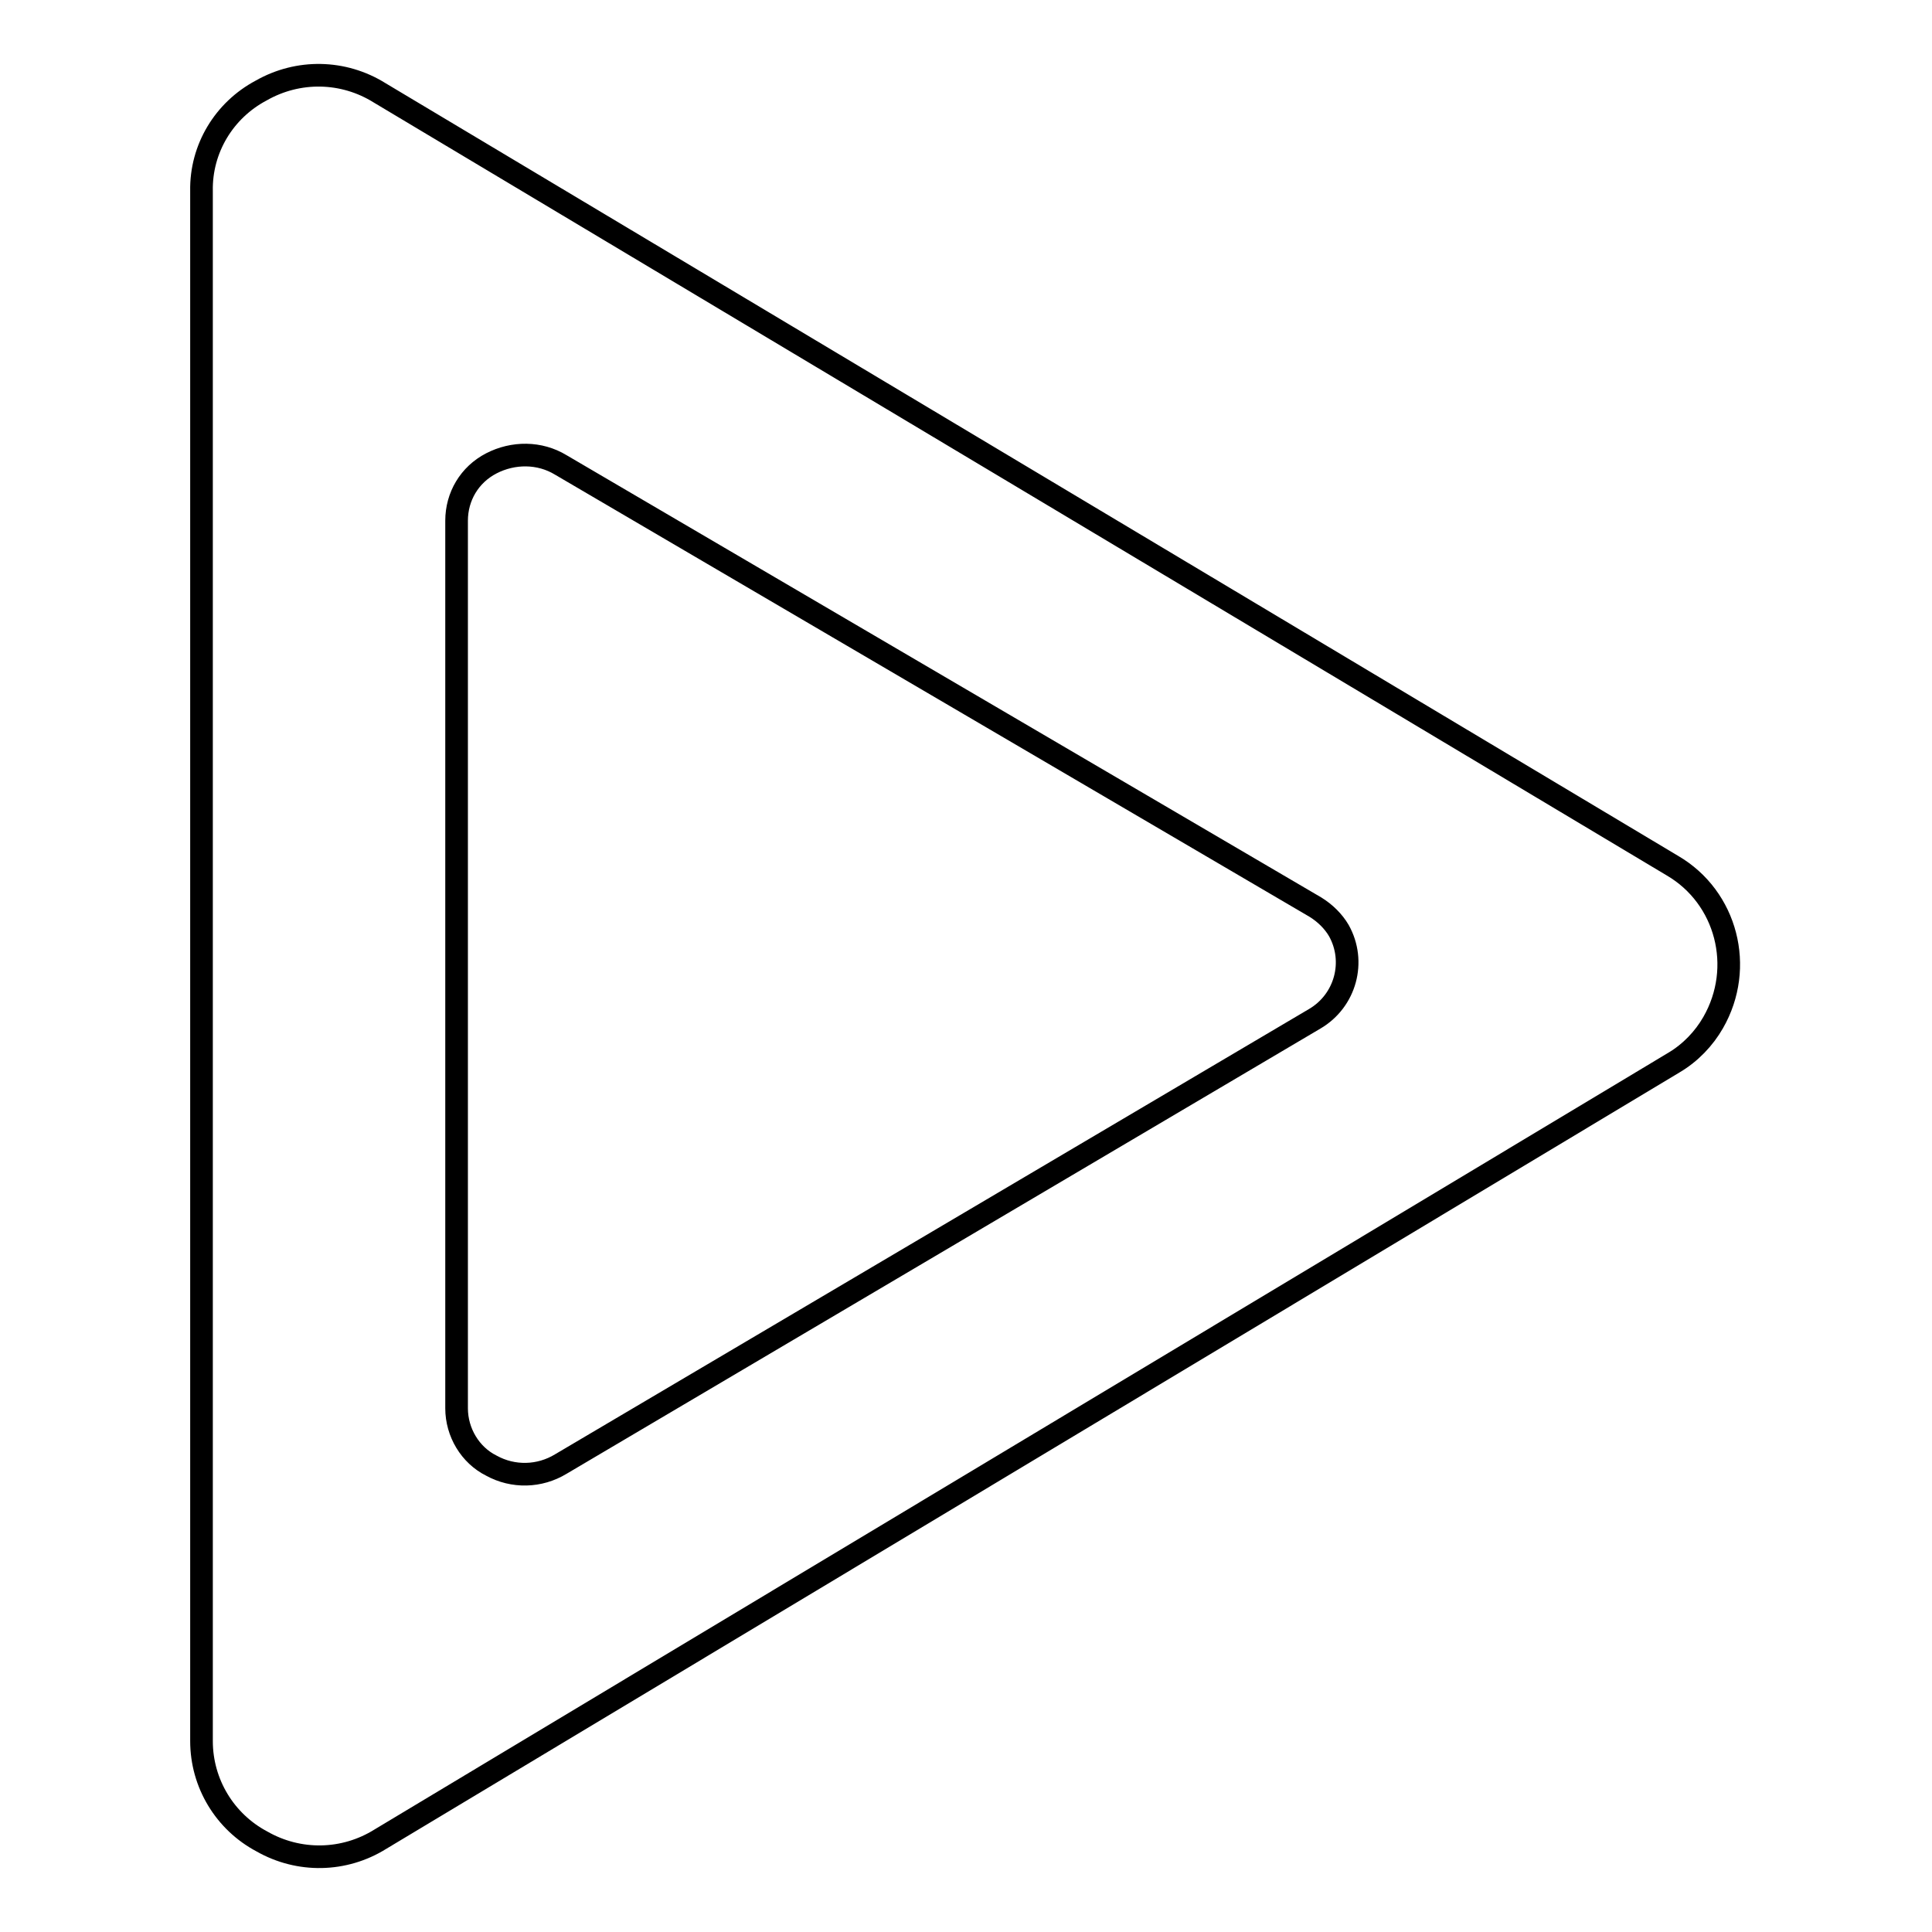 <?xml version="1.0" encoding="utf-8"?>
<!-- Svg Vector Icons : http://www.onlinewebfonts.com/icon -->
<!DOCTYPE svg PUBLIC "-//W3C//DTD SVG 1.1//EN" "http://www.w3.org/Graphics/SVG/1.1/DTD/svg11.dtd">
<svg version="1.1" xmlns="http://www.w3.org/2000/svg" xmlns:xlink="http://www.w3.org/1999/xlink" x="0px" y="0px" viewBox="0 0 256 256" enable-background="new 0 0 256 256" xml:space="preserve">
<g> <path stroke-width="3" fill-opacity="0" stroke="#000000"  d="M221.8,140.8L50.4,243.7c-4.8,3-10.8,3.1-15.7,0.3c-4.9-2.6-8-7.7-8-13.3V25.3c-0.1-5.6,3-10.7,7.9-13.3 c4.9-2.8,10.9-2.7,15.7,0.3l171.3,102.4c7.2,4.2,9.6,13.5,5.4,20.8C225.8,137.6,224,139.5,221.8,140.8z M174.3,120.2L74.3,61.6 c-2.8-1.7-6.3-1.7-9.2-0.2c-2.9,1.5-4.6,4.4-4.6,7.6v117.6c0,3.2,1.8,6.2,4.6,7.6c2.9,1.6,6.4,1.5,9.2-0.2l99.9-59 c4.1-2.4,5.5-7.6,3.2-11.7C176.7,122.1,175.6,121,174.3,120.2z"/></g>
</svg>